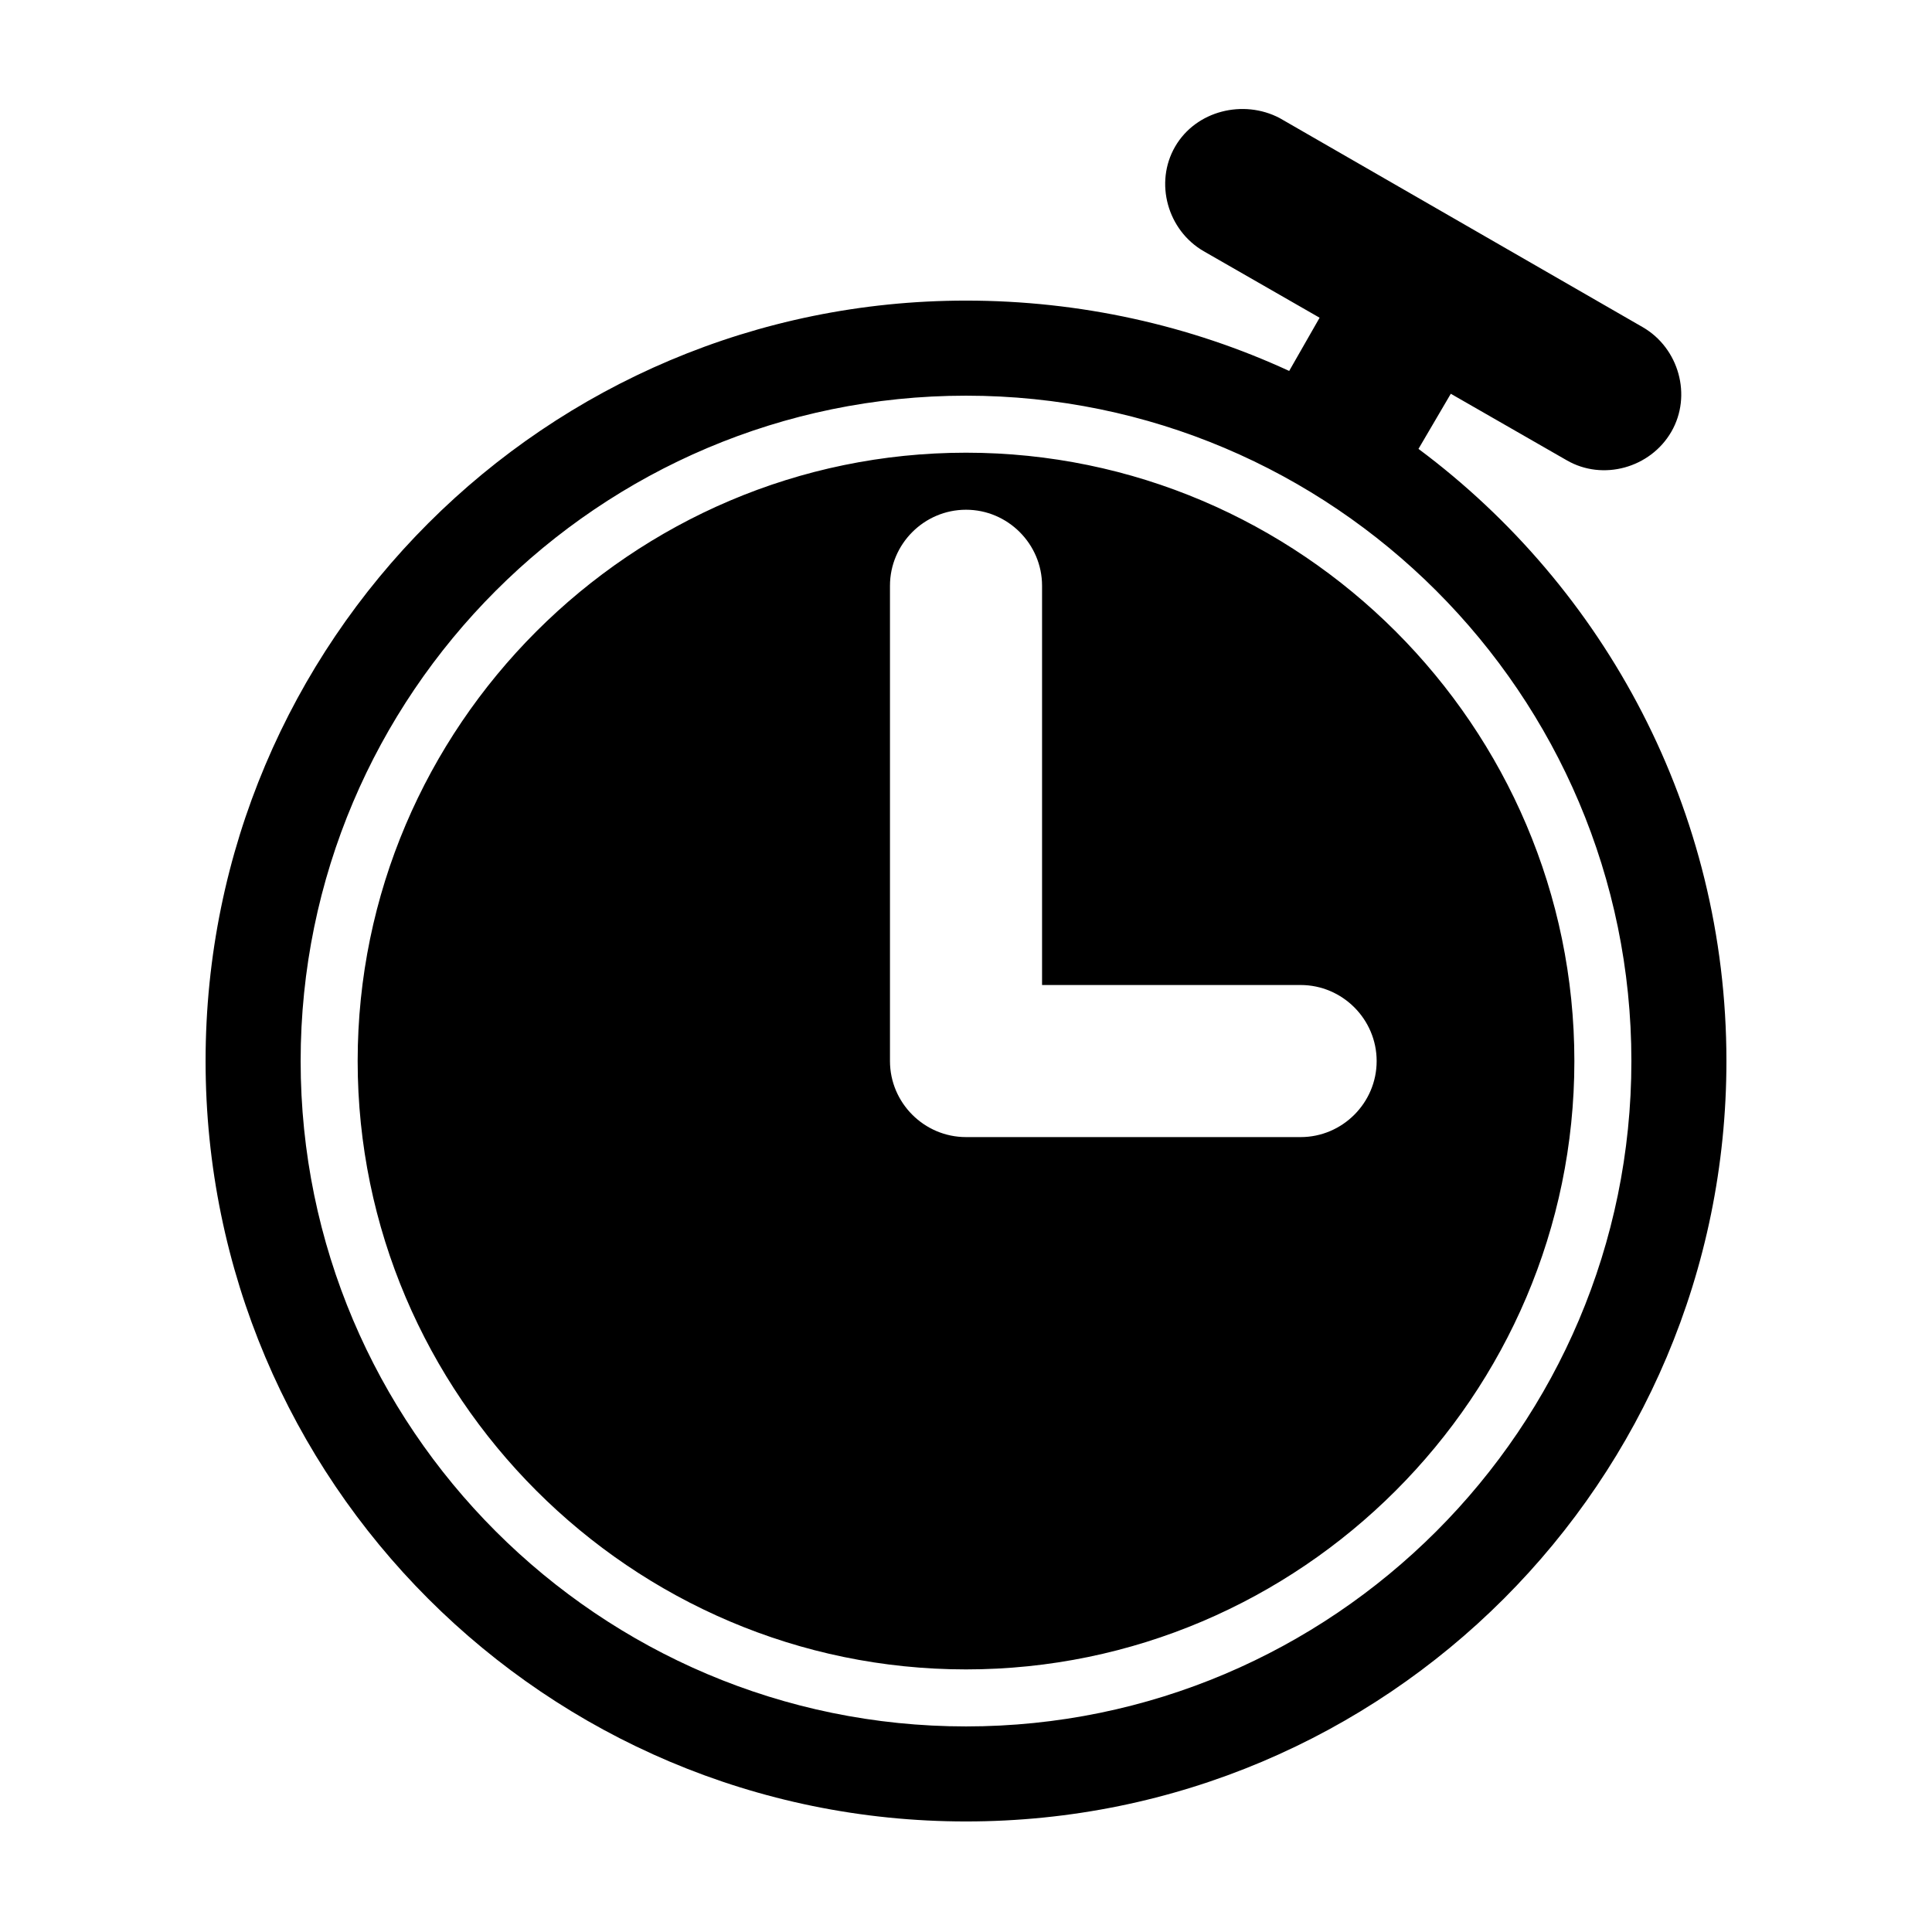 <?xml version="1.0" encoding="UTF-8"?>
<!-- Uploaded to: ICON Repo, www.iconrepo.com, Generator: ICON Repo Mixer Tools -->
<svg fill="#000000" width="800px" height="800px" version="1.1" viewBox="144 144 512 512" xmlns="http://www.w3.org/2000/svg">
 <path d="m519.91 262.96 8.566-14.609 30.73 17.633c9.574 5.543 22.168 2.016 27.711-7.559 5.543-9.574 2.016-22.168-7.559-27.711l-96.227-55.418c-9.574-5.039-22.168-2.016-27.711 7.559s-2.016 22.168 7.559 27.711l30.73 17.633-8.062 14.105c-26.195-12.09-55.418-18.641-85.645-18.641-111.34 0-201.52 90.184-201.52 201.52 0 111.34 90.184 201.52 201.52 201.52 111.34 0 201.52-90.184 201.52-201.52 0-66.504-32.242-125.45-81.617-162.23zm-31.238 182.38h-88.668c-11.082 0-20.152-9.07-20.152-20.152v-125.95c0-11.082 9.07-20.152 20.152-20.152s20.152 9.07 20.152 20.152v105.8h68.52c11.082 0 20.152 9.07 20.152 20.152 0 11.082-9.07 20.152-20.152 20.152zm-88.668 156.18c-97.234 0-176.33-79.098-176.33-176.33s79.098-176.33 176.33-176.33 176.33 79.098 176.33 176.33-79.098 176.33-176.33 176.33zm0-337.55c-88.672 0-161.22 72.547-161.22 161.22s72.547 161.22 161.22 161.22 161.22-72.547 161.22-161.22-72.547-161.22-161.22-161.22z"/>
</svg>